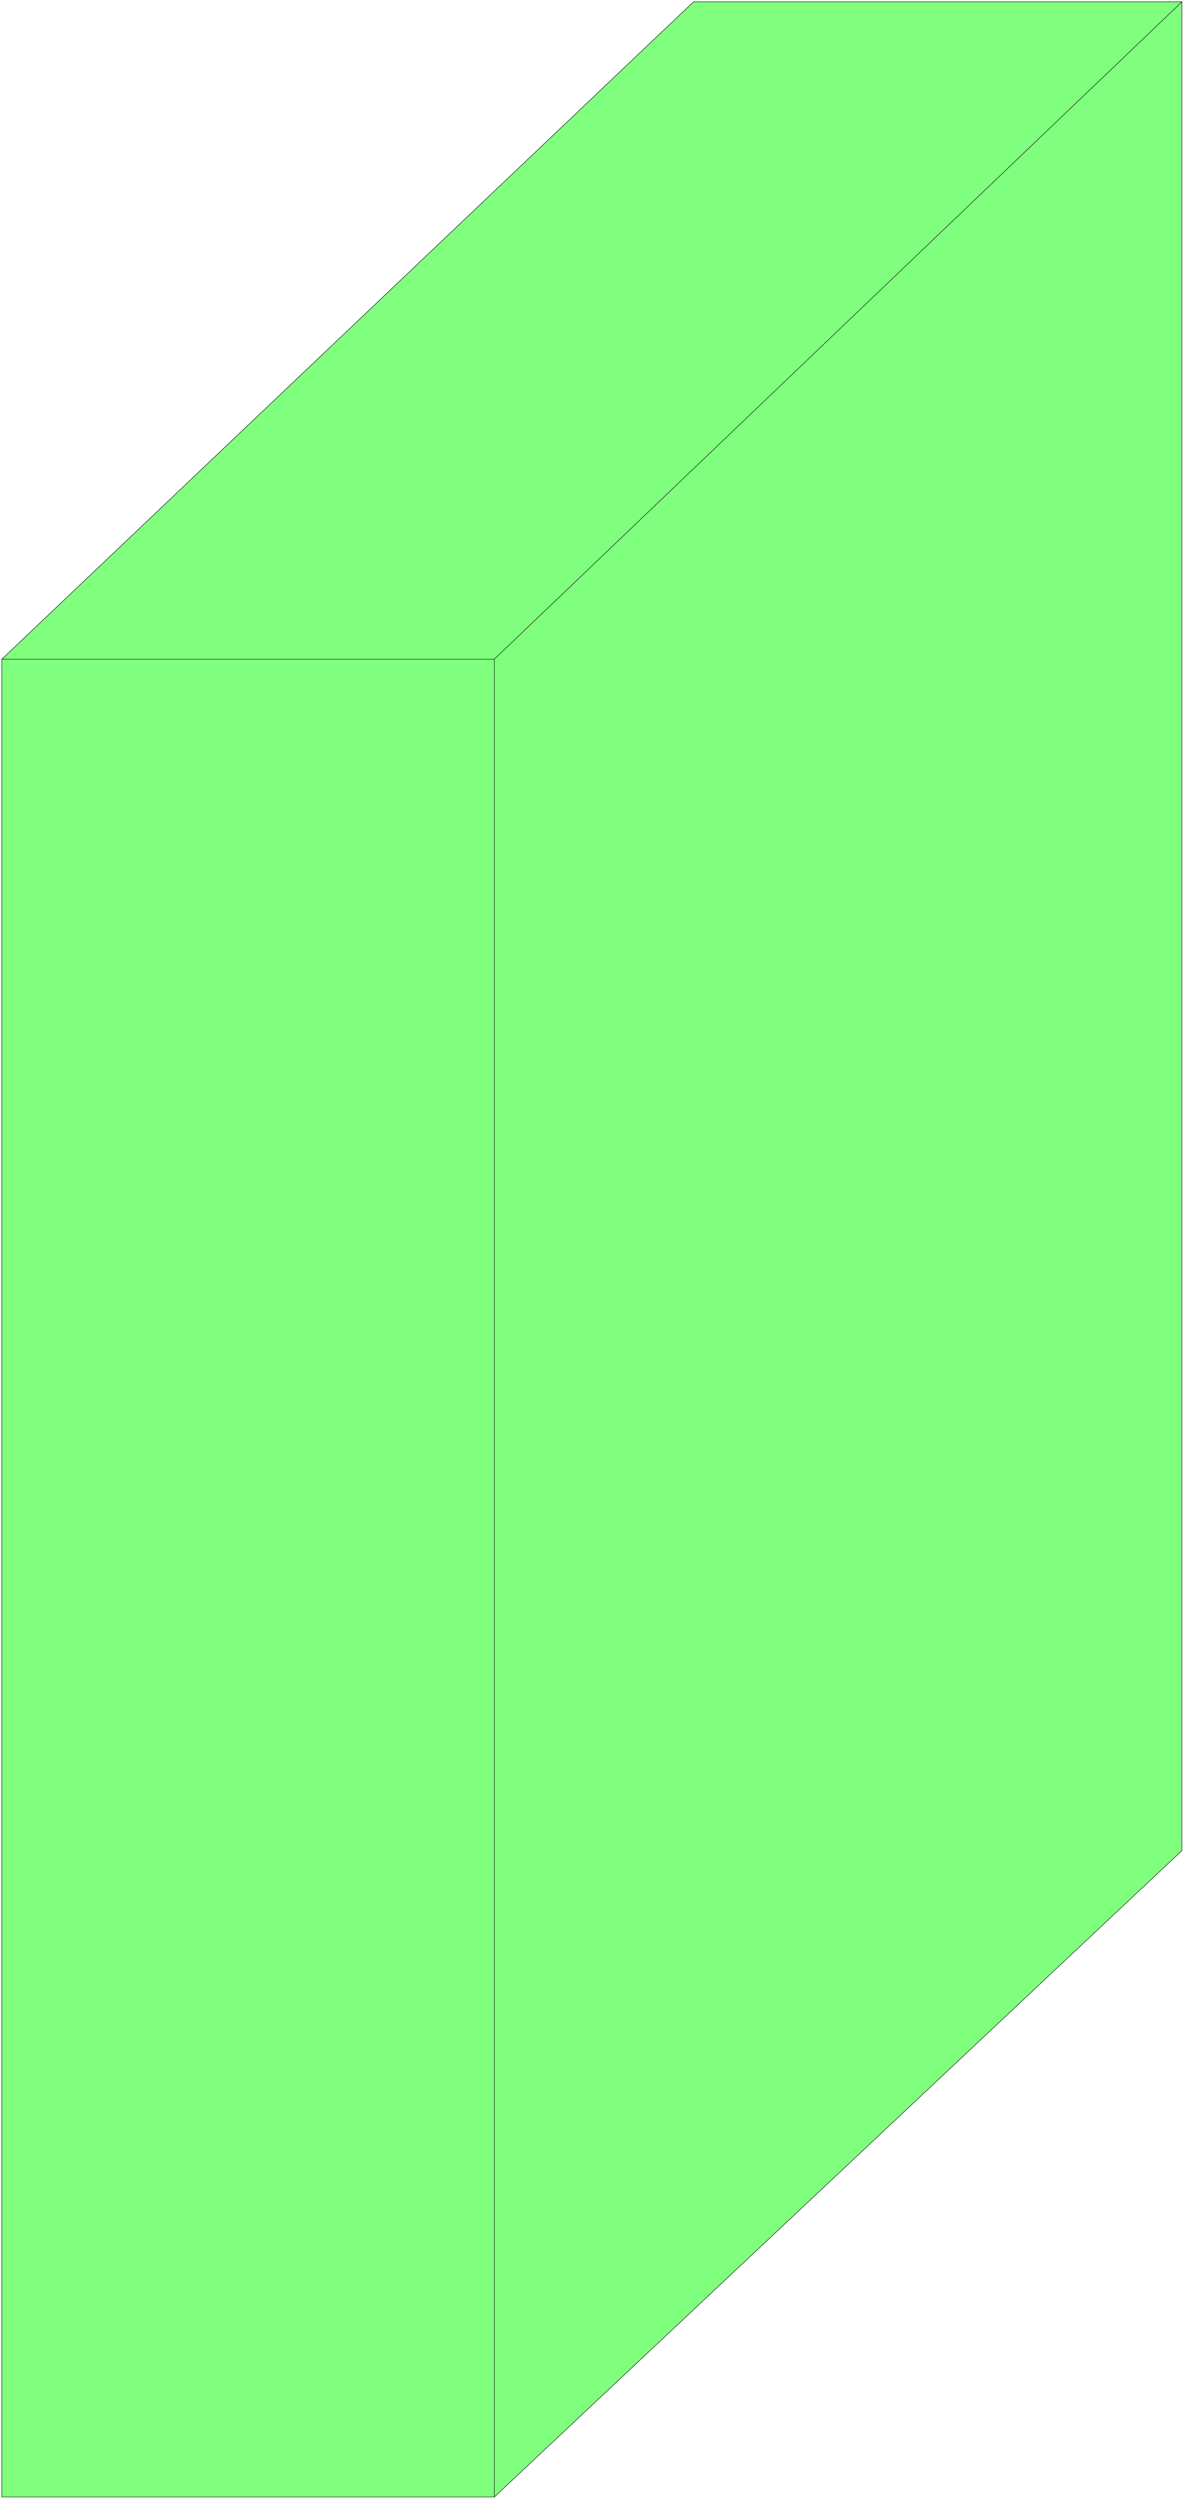 <svg xmlns="http://www.w3.org/2000/svg" fill-rule="evenodd" height="366.333" preserveAspectRatio="none" stroke-linecap="round" viewBox="0 0 2608 5496" width="173.8"><style>.pen0{stroke:#000;stroke-width:1;stroke-linejoin:round}</style><path style="fill:#80ff7f;stroke:none" d="M1087 5489H4V1449L1525 4h1074v4064L1087 5489z"/><path class="pen0" style="fill:none" d="M1087 5489H4V1449L1525 4h1074v4064L1087 5489z"/><path class="pen0" fill="none" d="M1087 5489V1449M4 1449h1083L2599 4"/></svg>
